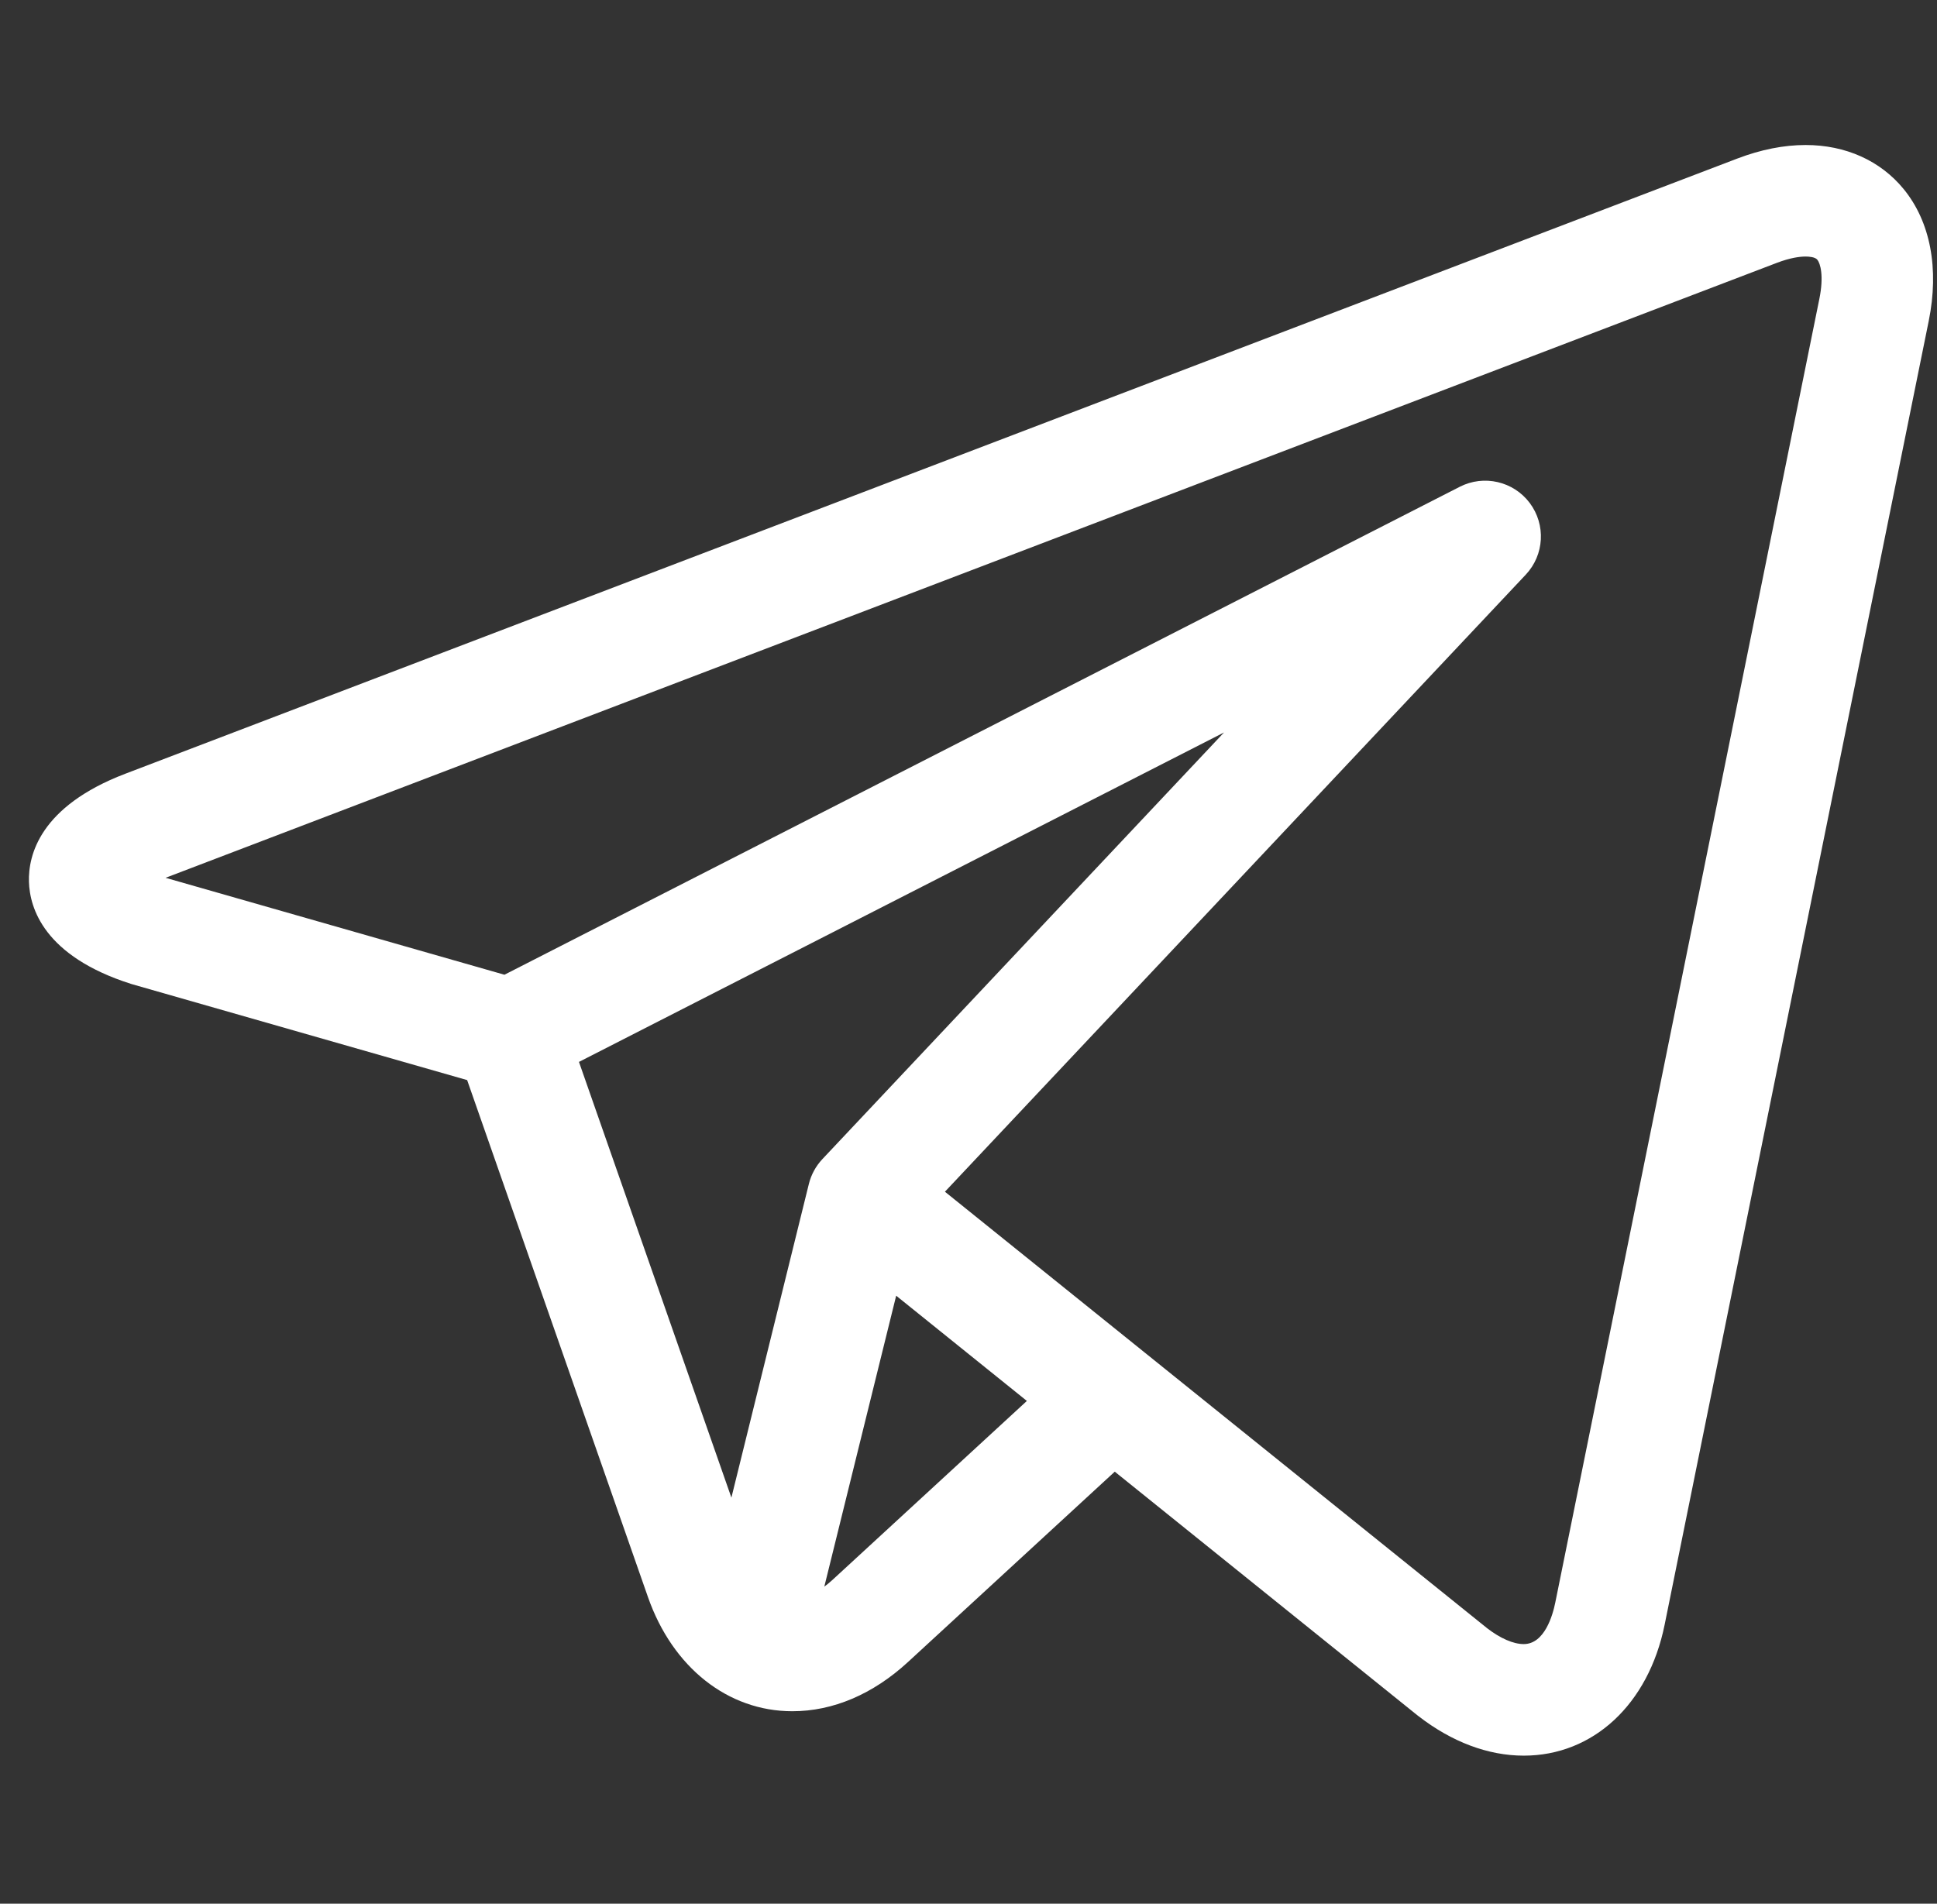 <?xml version="1.0" encoding="UTF-8"?> <svg xmlns="http://www.w3.org/2000/svg" width="59" height="58" viewBox="0 0 59 58" fill="none"><rect x="0" y="0" width="59" height="58" fill="#333333" stroke="none"/> <g clip-path="url(#clip0)"> <path d="M57.985 5.761C57.277 4.895 56.216 4.418 54.997 4.418C54.334 4.418 53.633 4.557 52.911 4.833L3.815 23.574C1.21 24.569 0.859 26.061 0.882 26.862C0.904 27.663 1.339 29.133 3.997 29.978C4.013 29.983 4.029 29.988 4.045 29.992L14.229 32.907L19.736 48.656C20.487 50.803 22.172 52.136 24.135 52.136C25.373 52.136 26.59 51.618 27.656 50.637L33.955 44.837L43.091 52.194C43.092 52.195 43.093 52.195 43.094 52.196L43.181 52.266C43.189 52.272 43.197 52.279 43.206 52.285C44.221 53.073 45.33 53.489 46.412 53.489H46.413C48.528 53.489 50.213 51.923 50.704 49.5L58.748 9.779C59.071 8.185 58.8 6.758 57.985 5.761ZM17.635 32.353L37.283 22.316L25.049 35.315C24.849 35.528 24.707 35.789 24.637 36.073L22.278 45.628L17.635 32.353ZM25.354 48.137C25.272 48.212 25.19 48.279 25.108 48.34L27.297 39.476L31.278 42.682L25.354 48.137ZM55.417 9.104L47.373 48.825C47.296 49.206 47.048 50.09 46.412 50.09C46.098 50.09 45.703 49.919 45.299 49.608L34.947 41.272C34.945 41.271 34.944 41.269 34.942 41.268L28.782 36.308L46.473 17.509C47.04 16.907 47.091 15.986 46.595 15.324C46.099 14.663 45.199 14.455 44.463 14.831L15.365 29.697L5.043 26.744L54.123 8.008C54.538 7.85 54.827 7.816 54.997 7.816C55.101 7.816 55.286 7.829 55.355 7.913C55.445 8.024 55.56 8.399 55.417 9.104Z" fill="white"></path> </g> <defs> <clipPath id="clip0"> <rect width="58" height="58" fill="white" transform="translate(0.881)"></rect> </clipPath> </defs> </svg> 